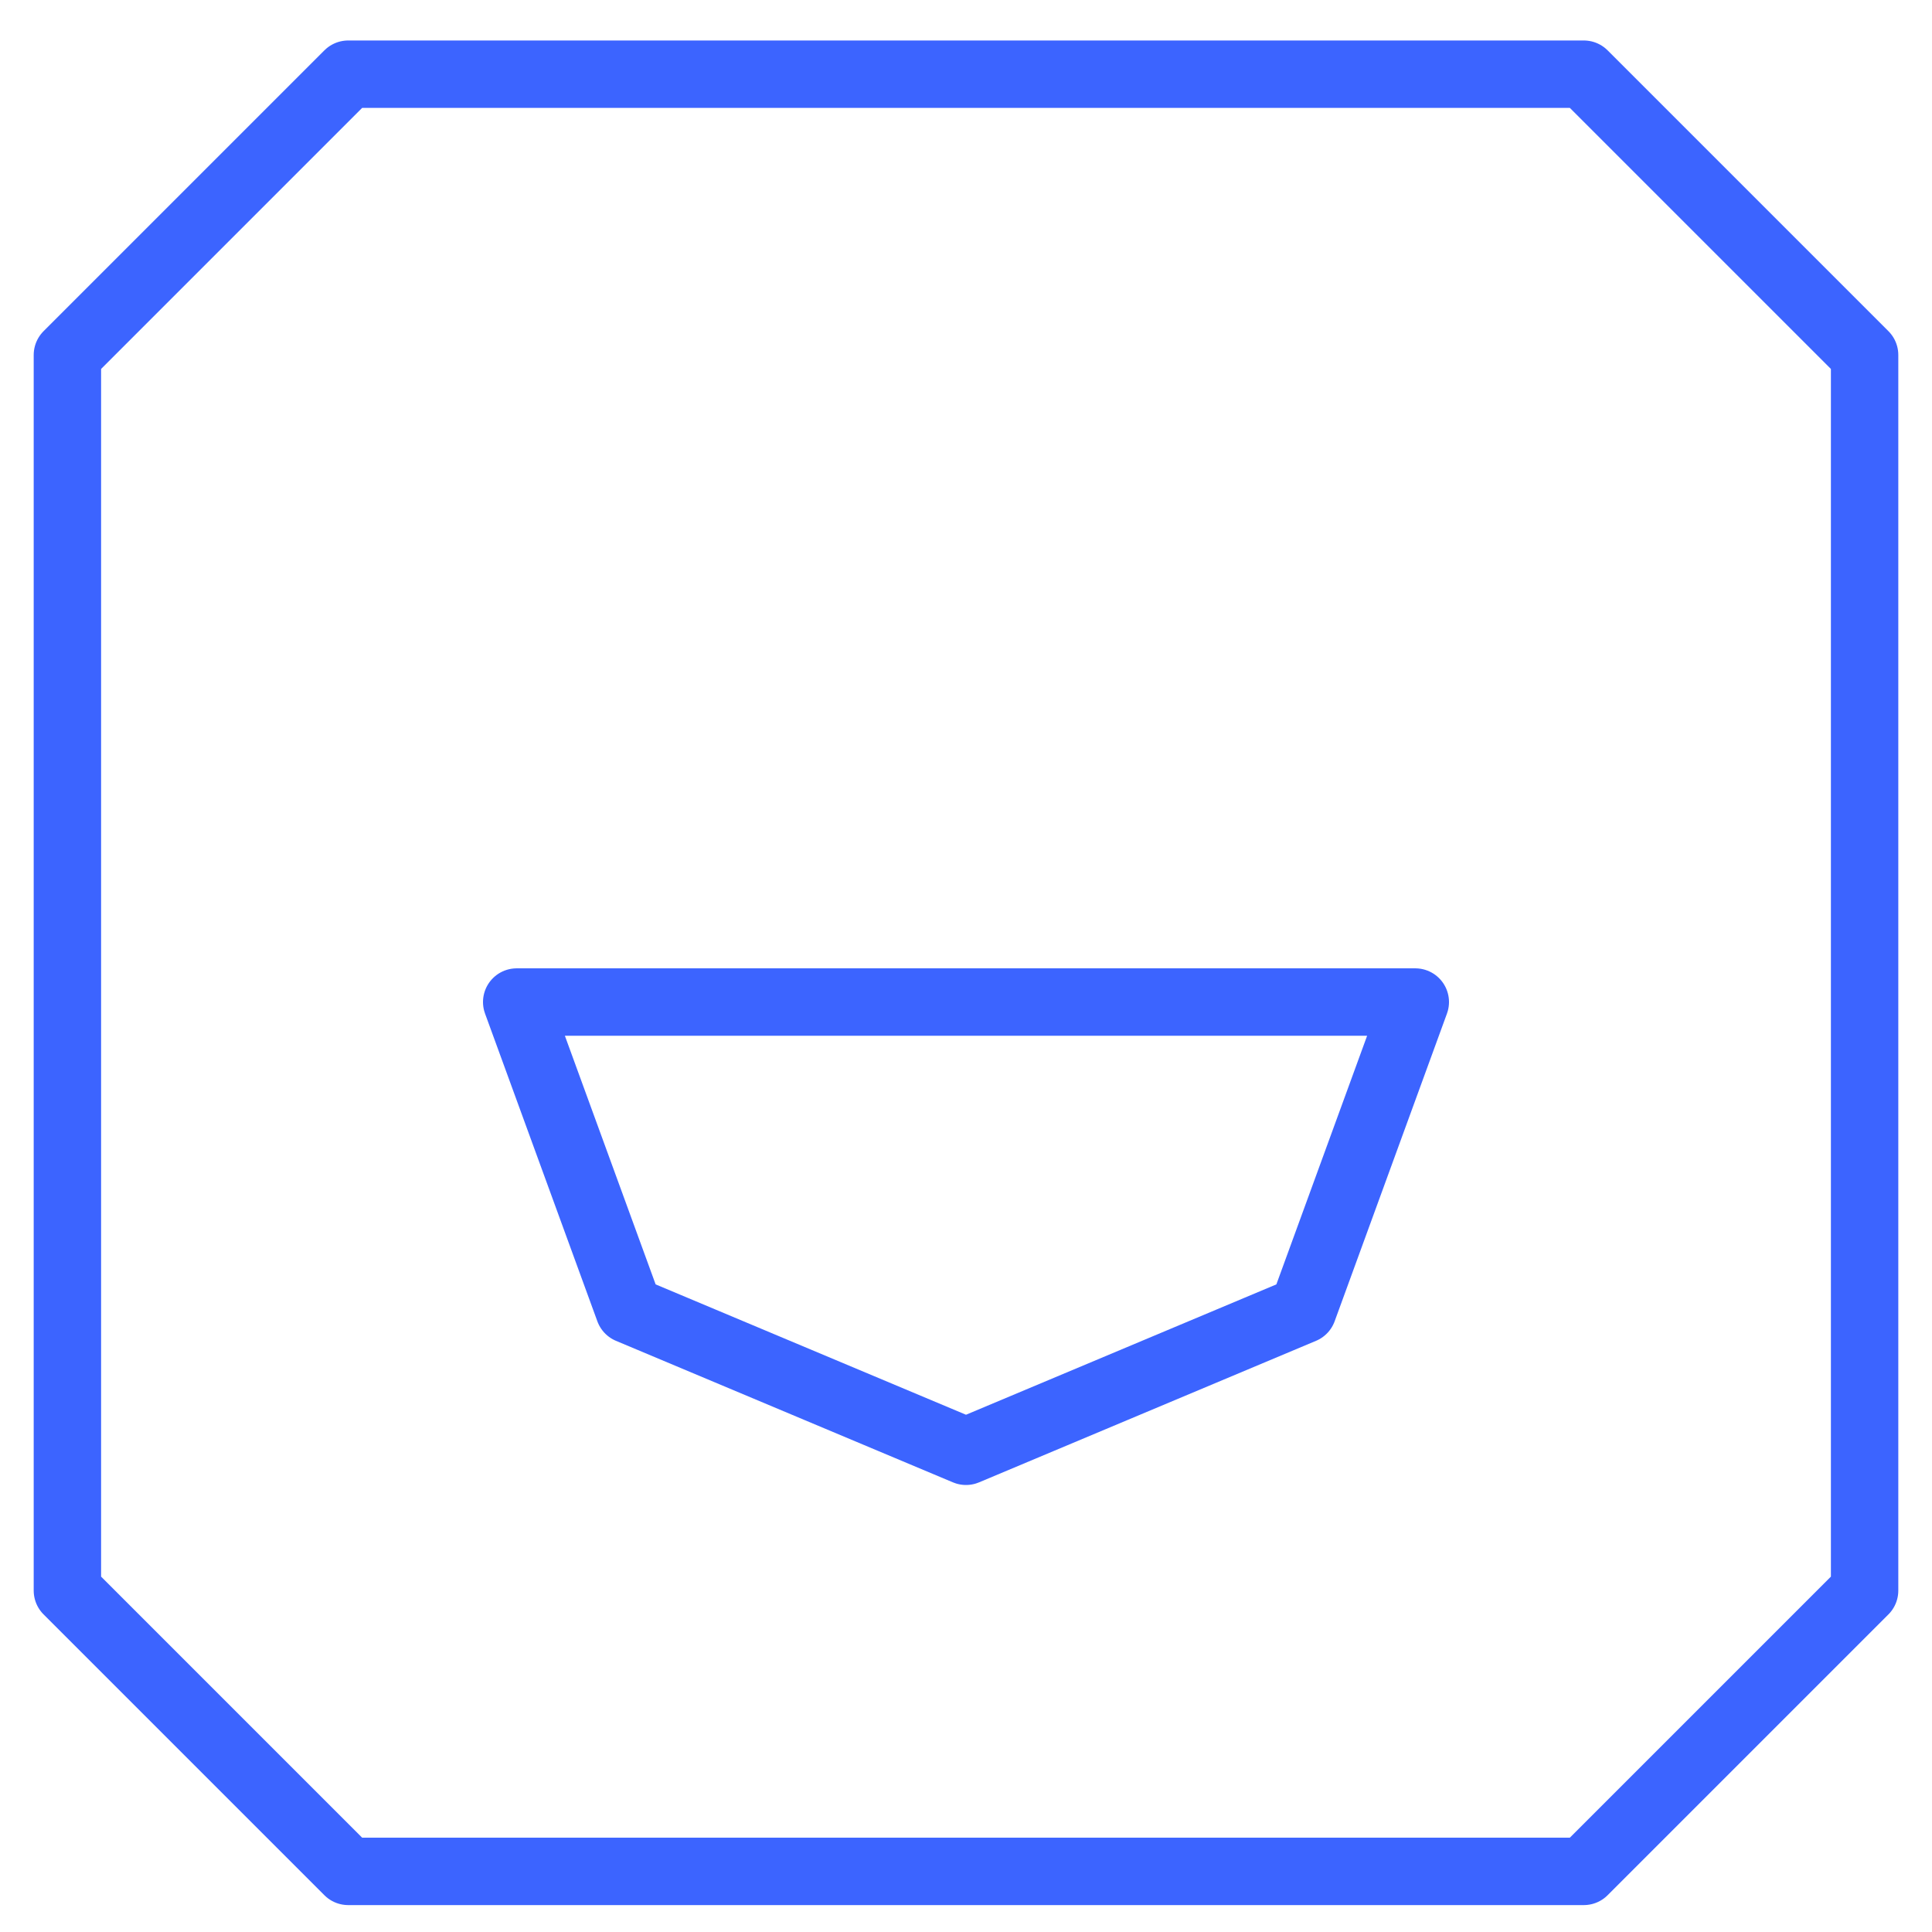 <svg xmlns="http://www.w3.org/2000/svg" width="42" height="42" viewBox="0 0 42 43" fill="none">
    <path d="M31 22.302L28.5 29.151L21 32.301L13.5 29.151L11 22.302H31Z" stroke="#3C64FF" stroke-width="1.5"
          stroke-linecap="round" stroke-linejoin="round"/>
    <path d="M34.75 41.651H7.25L1 35.401V7.901L7.25 1.651H34.75L41 7.901V35.401L34.75 41.651Z"
          stroke="#3C64FF" stroke-width="1.5" stroke-linecap="round" stroke-linejoin="round"/>
</svg>